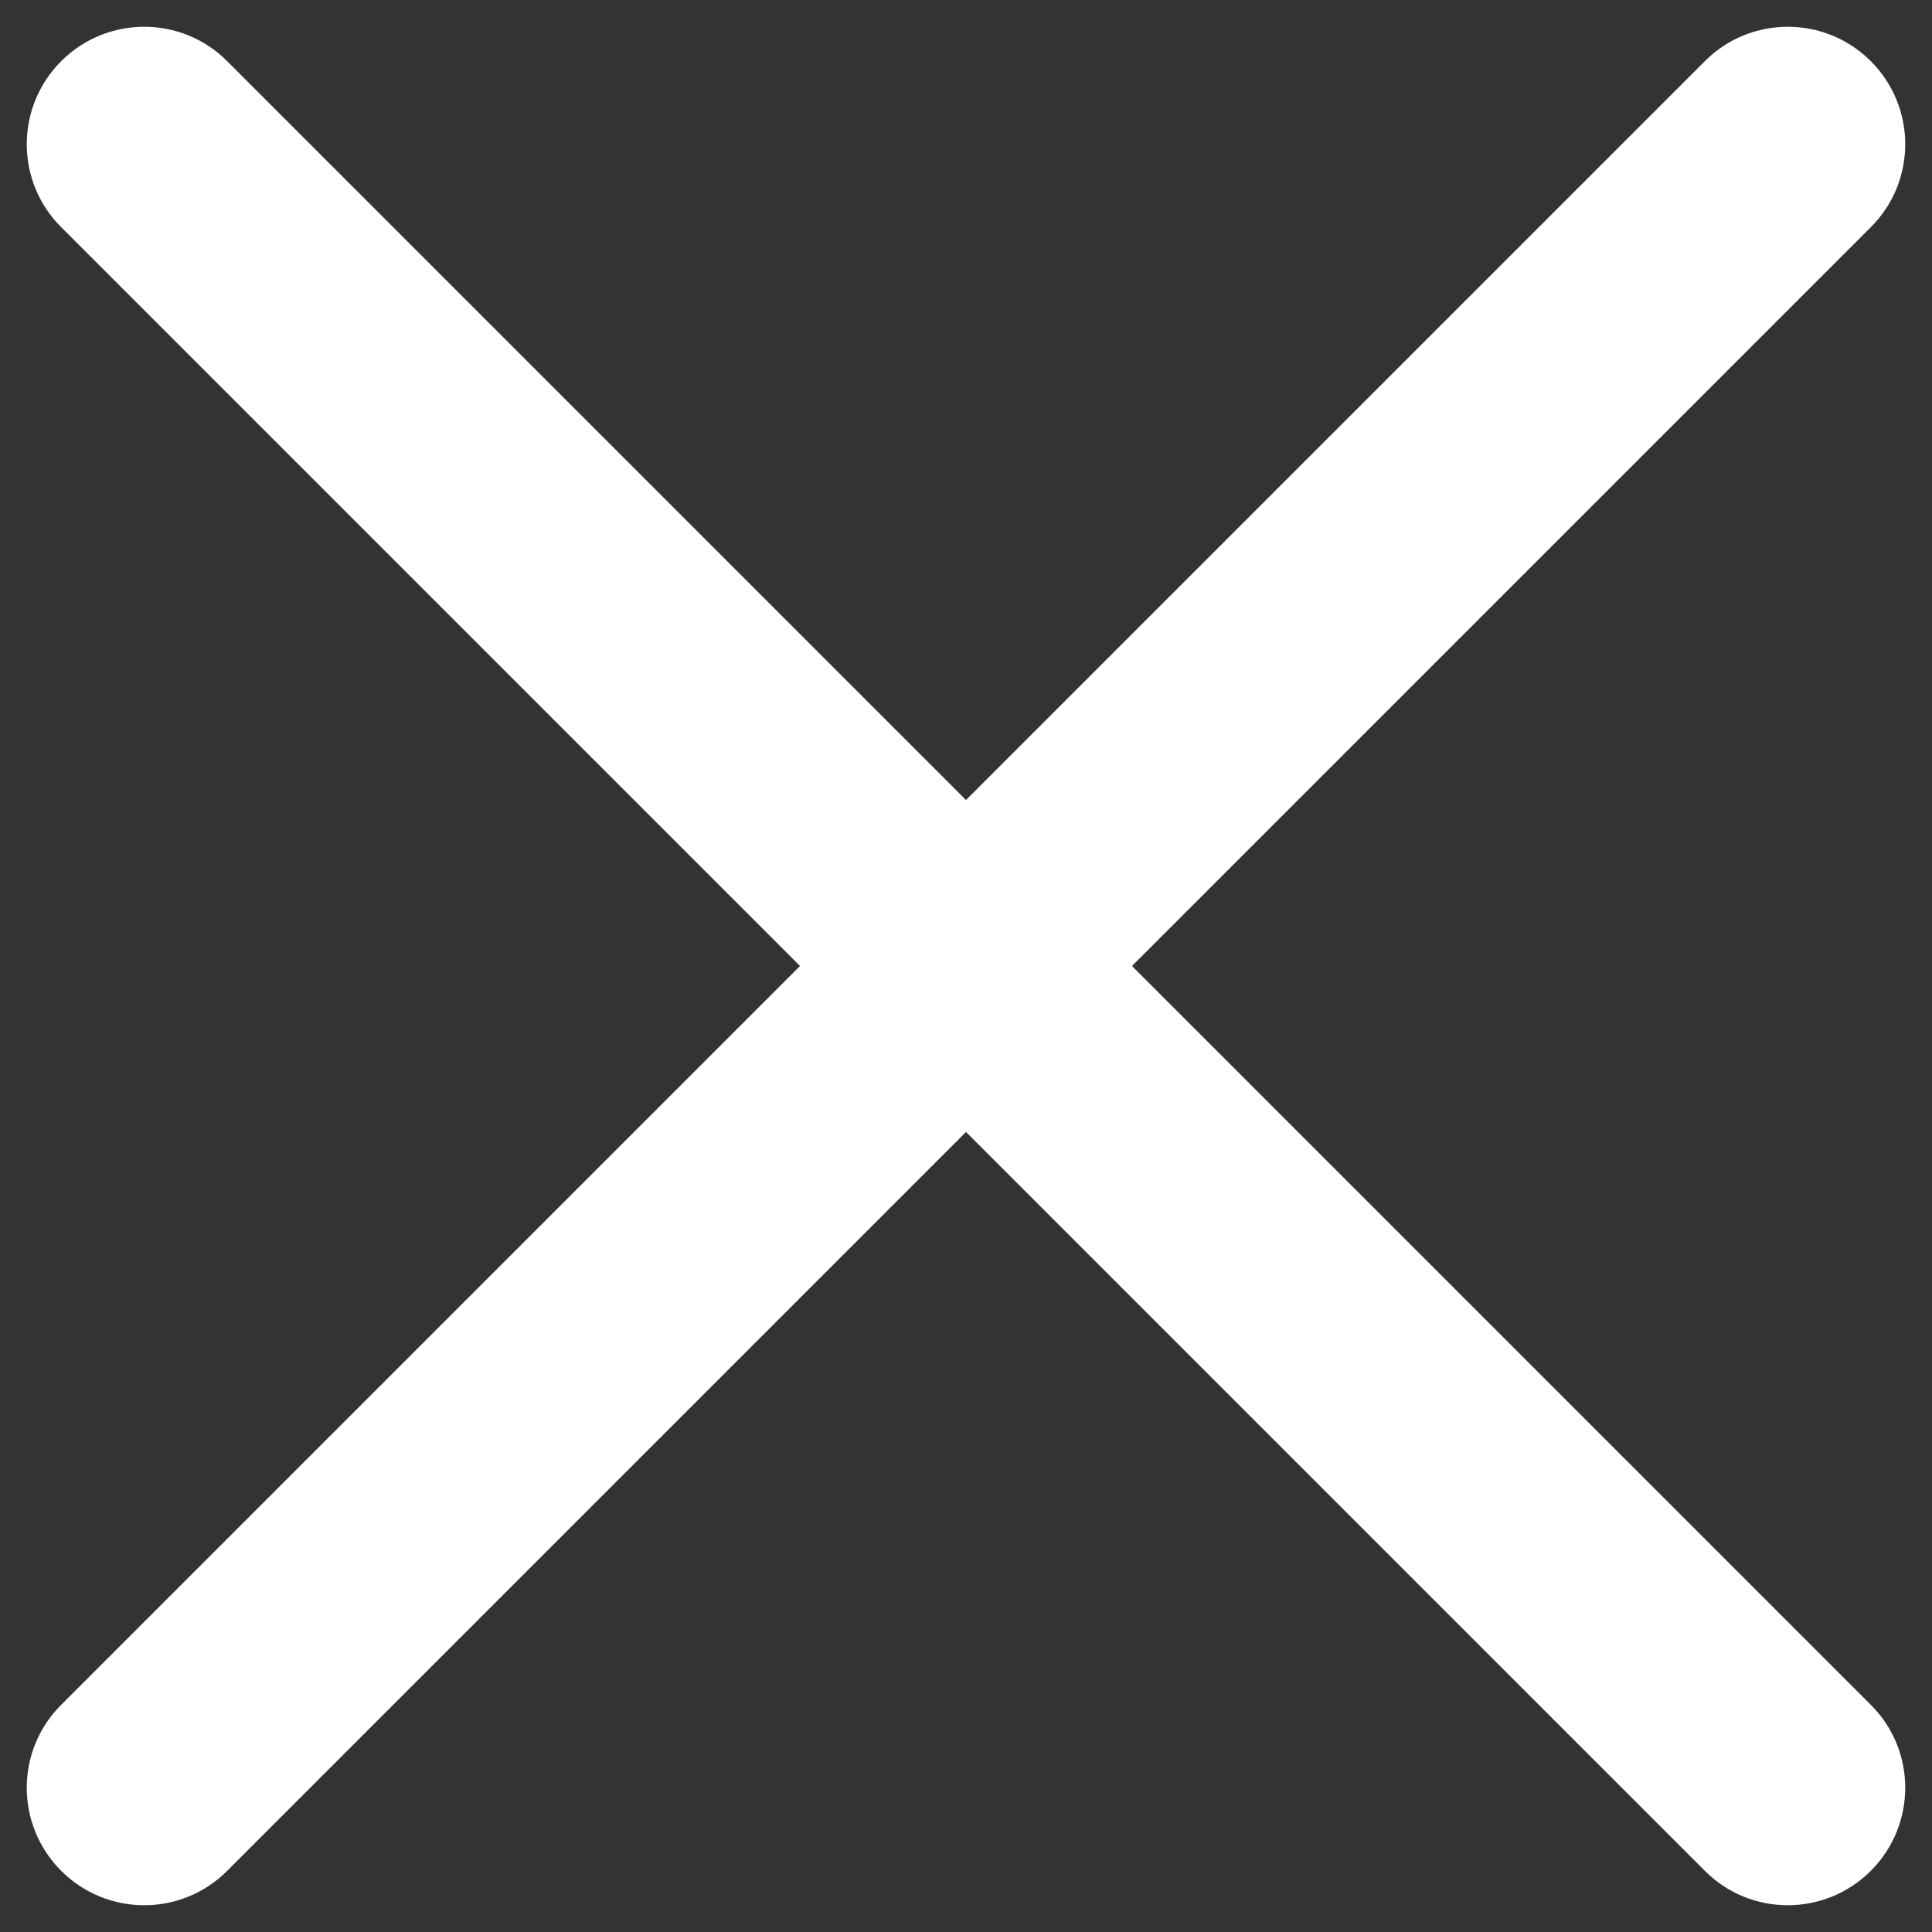 <svg width="12" height="12" viewBox="0 0 12 12" fill="none" xmlns="http://www.w3.org/2000/svg">
<rect x="0" y="0" width="12" height="12" fill="#333333" stroke="none"/>
<path fill-rule="evenodd" clip-rule="evenodd" d="M1.411 0.38C1.127 0.095 0.665 0.095 0.38 0.38C0.095 0.665 0.095 1.127 0.38 1.411L4.969 6L0.38 10.589C0.095 10.873 0.095 11.335 0.38 11.62C0.665 11.905 1.127 11.905 1.411 11.62L6 7.031L10.589 11.62C10.873 11.905 11.335 11.905 11.62 11.62C11.905 11.335 11.905 10.873 11.62 10.589L7.031 6L11.62 1.411C11.905 1.127 11.905 0.665 11.62 0.38C11.335 0.095 10.873 0.095 10.589 0.38L6 4.969L1.411 0.38Z" fill="white"/>
</svg>
